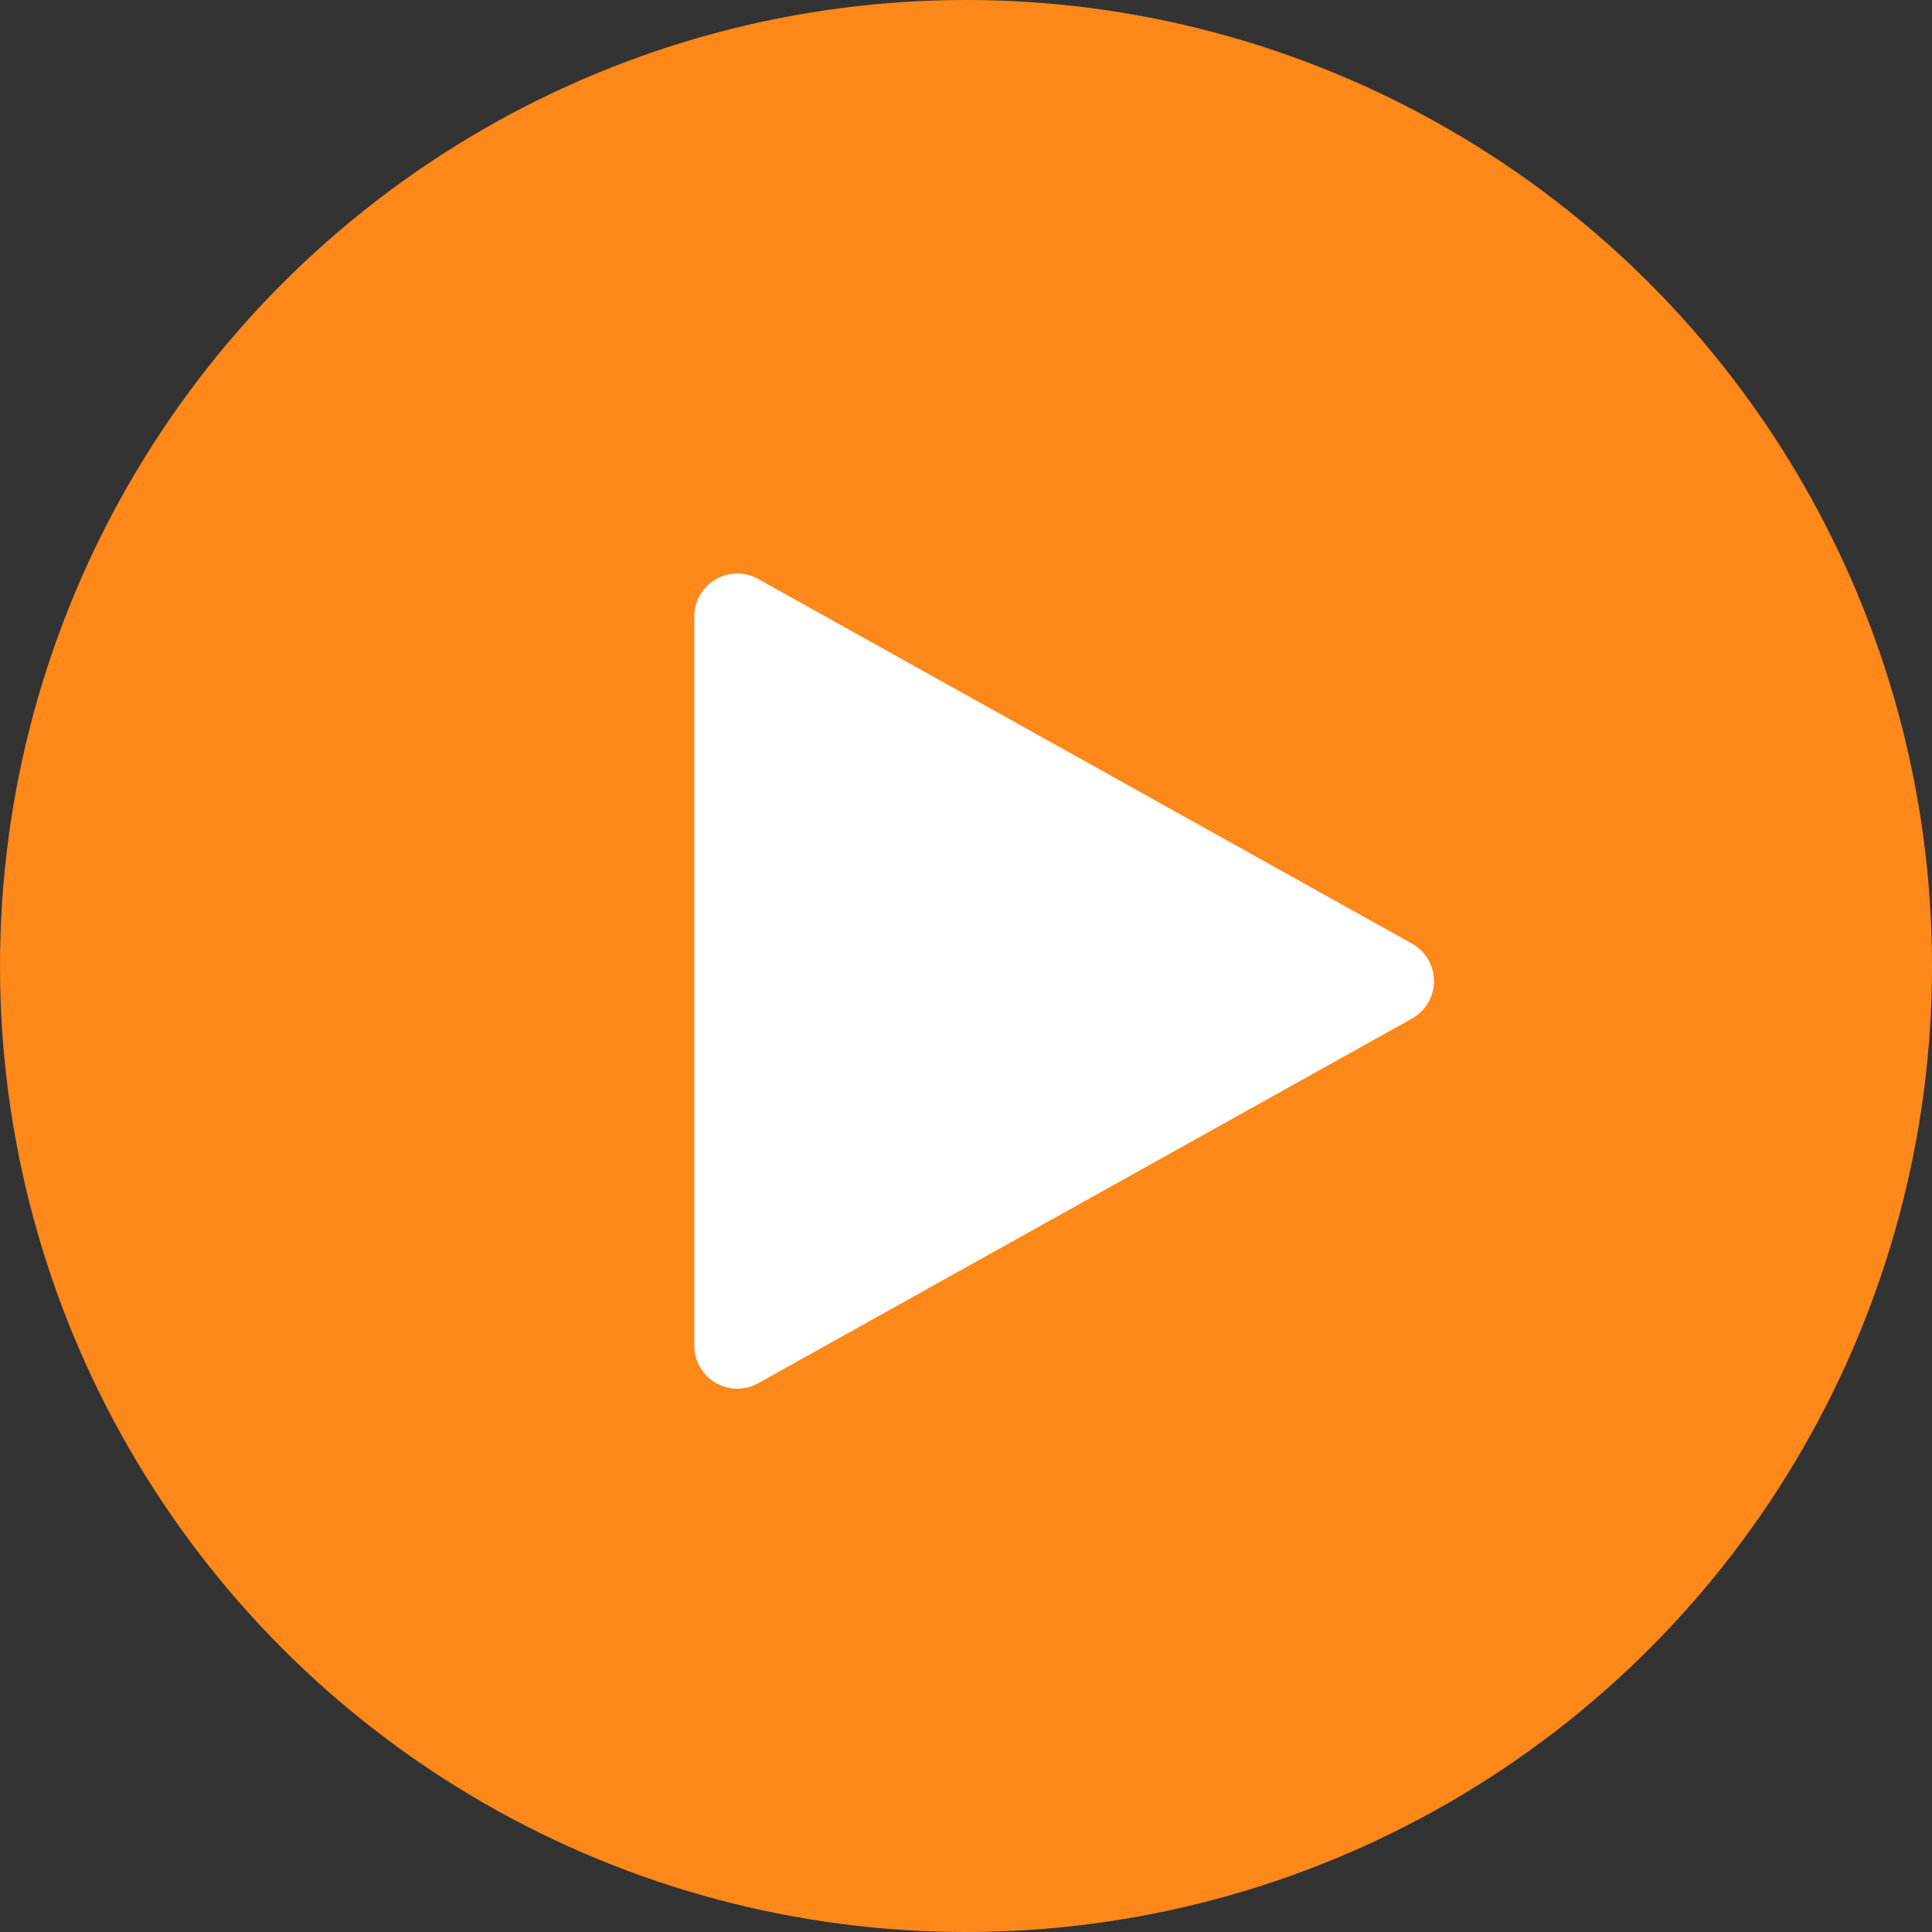 <?xml version="1.0"?>
<svg xmlns="http://www.w3.org/2000/svg" xmlns:xlink="http://www.w3.org/1999/xlink" width="90" height="90" viewBox="0 0 90 90">
  <rect x="0" y="0" width="90" height="90" fill="#333333" stroke="none"/>
  <defs>
    <clipPath id="clip-img-player">
      <rect width="90" height="90"/>
    </clipPath>
  </defs>
  <g id="img-player" clip-path="url(#clip-img-player)">
    <g id="Groupe_294" data-name="Groupe 294">
      <circle id="Ellipse_48" data-name="Ellipse 48" cx="45" cy="45" r="45" transform="translate(0)" fill="#ff881b"/>
      <path id="Polygone_1" data-name="Polygone 1" d="M18.644,3.132a2,2,0,0,1,3.493,0L39.123,33.588a2,2,0,0,1-1.747,2.974H3.405a2,2,0,0,1-1.747-2.974Z" transform="translate(68.906 25.313) rotate(90)" fill="#fff"/>
    </g>
  </g>
</svg>
